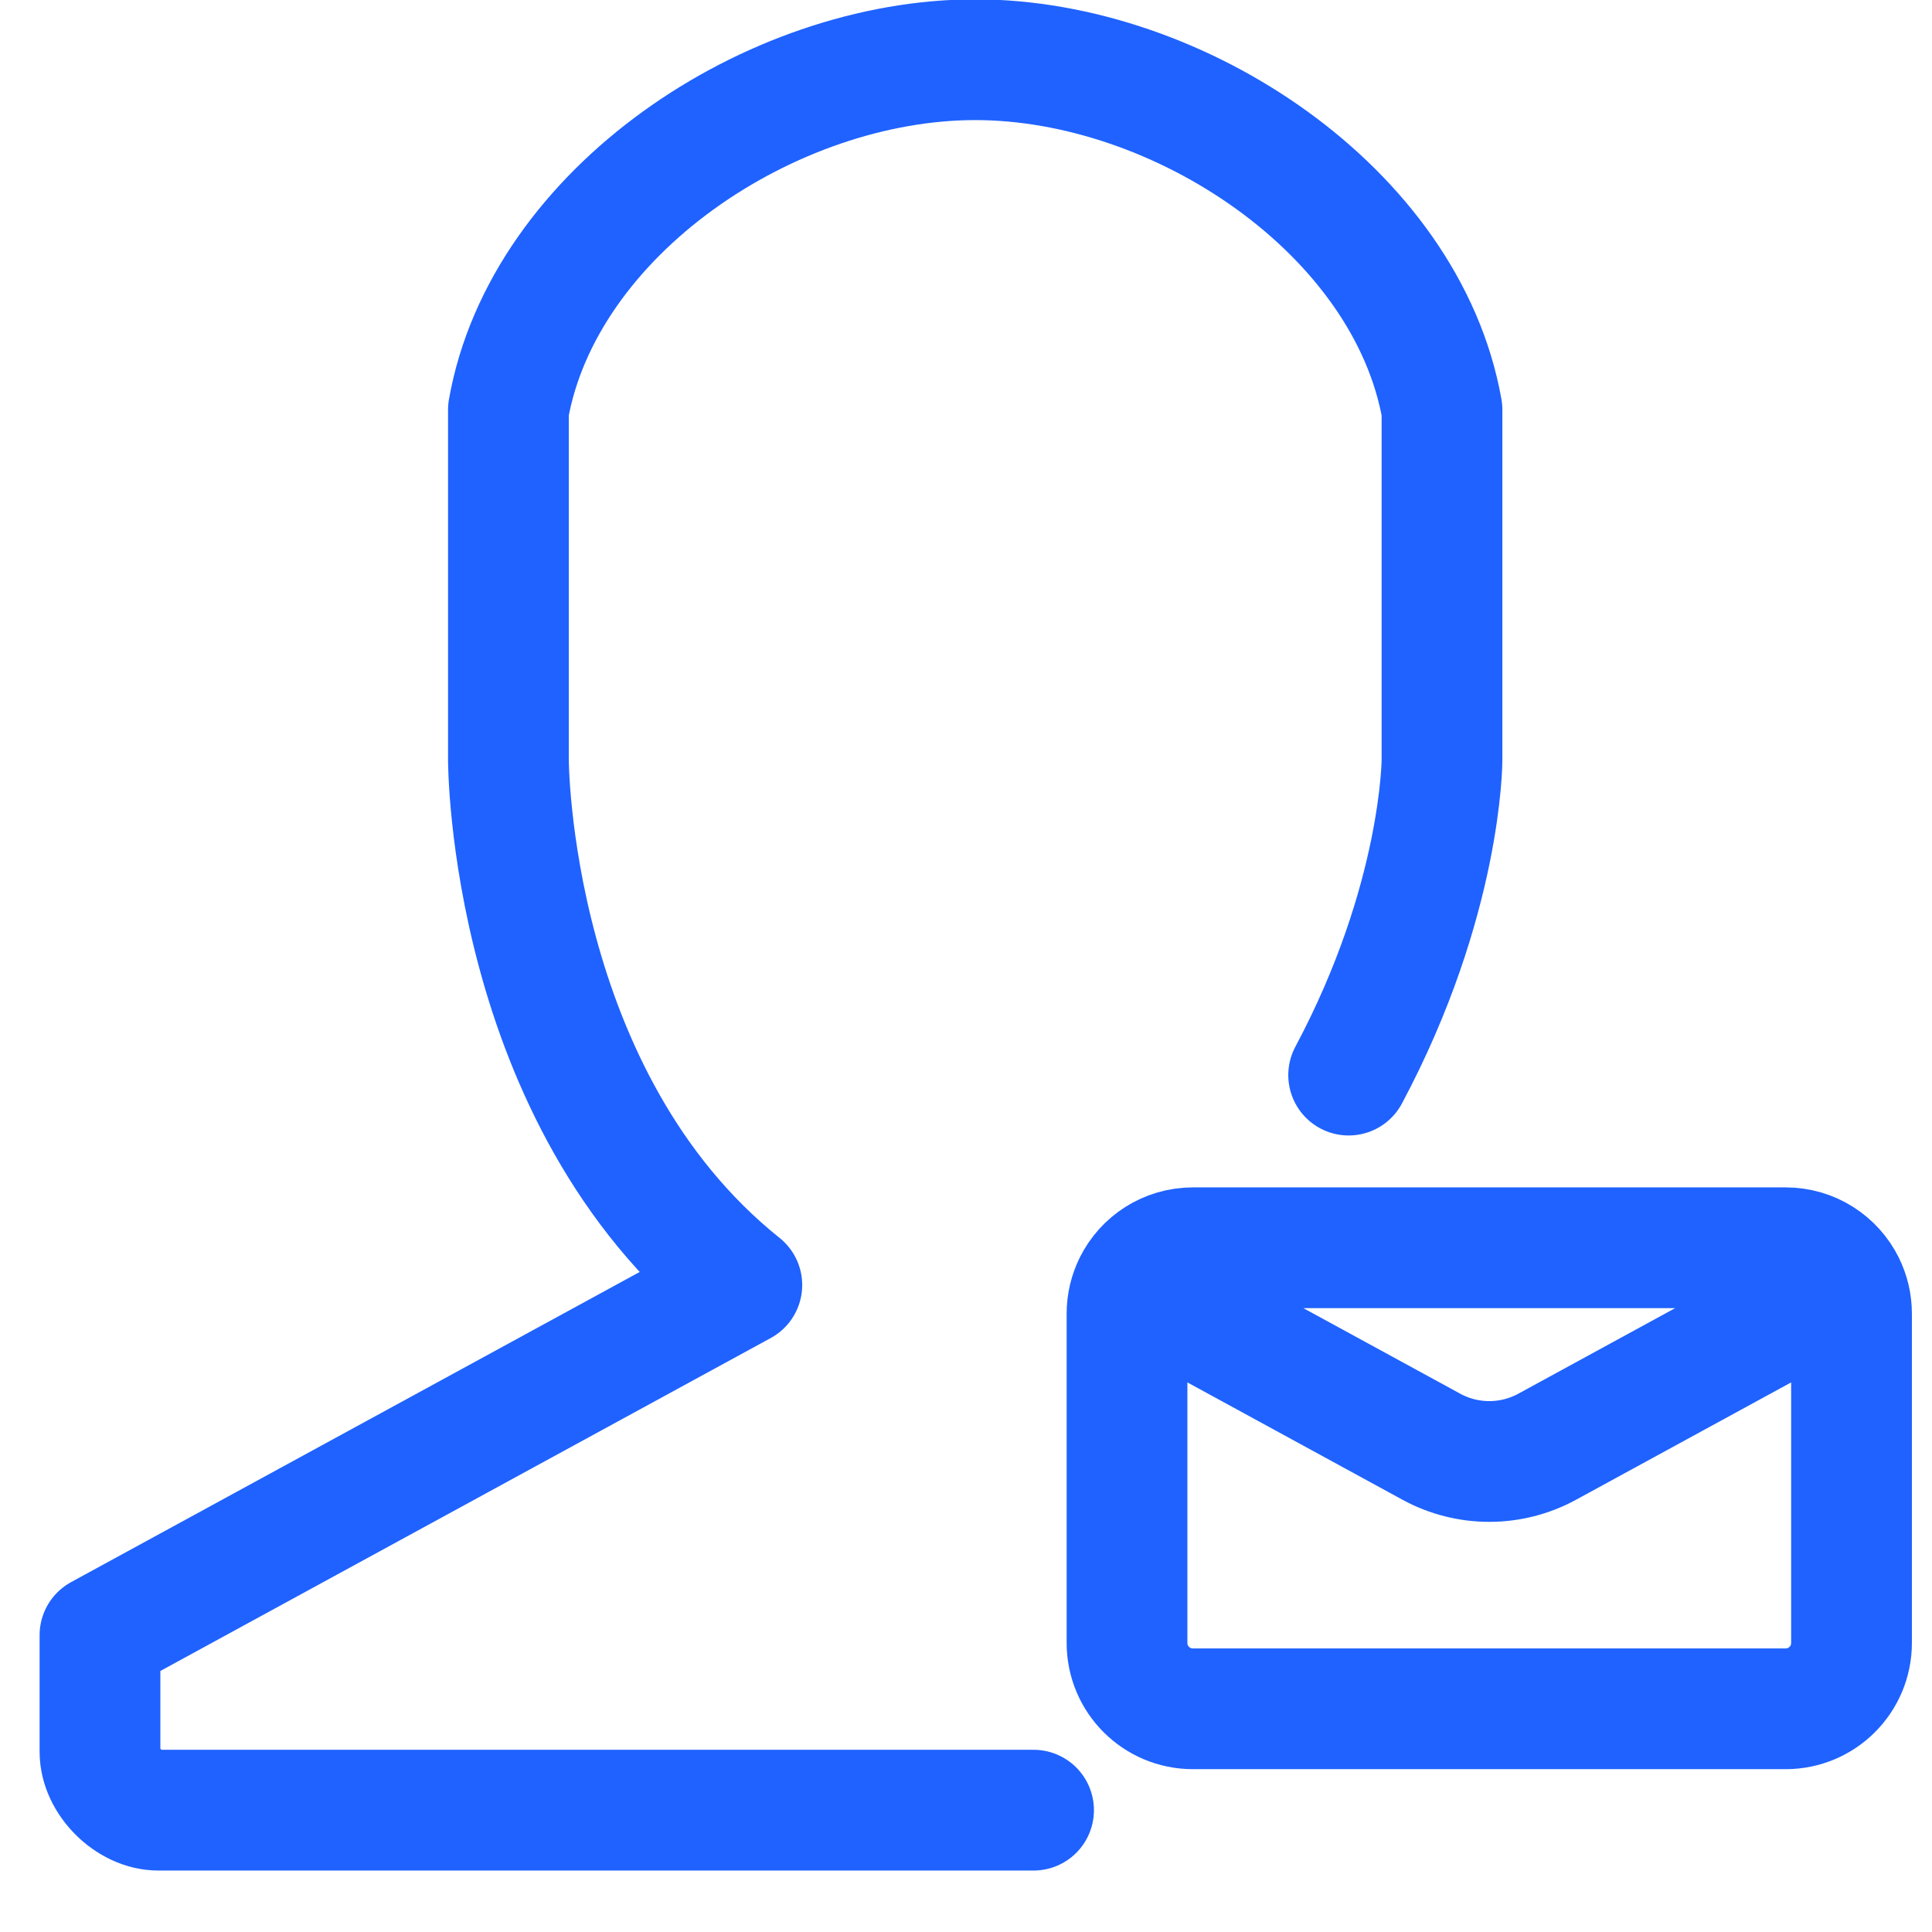 <svg width="32" height="32" viewBox="0 0 32 32" fill="none" xmlns="http://www.w3.org/2000/svg">
<g clip-path="url(#clip0_3047_48154)">
<path d="M22.338 17.807C23.884 14.908 23.884 12.586 23.884 12.586V6.788C23.304 3.502 19.535 0.989 16.153 0.989C12.77 0.989 9.001 3.502 8.421 6.788V12.586C8.421 12.586 8.421 18.192 12.287 21.284L1.656 27.083V29.016C1.656 29.499 2.139 29.982 2.623 29.982H17.119" stroke="#1F62FF" stroke-width="2" stroke-miterlimit="10" stroke-linecap="round" stroke-linejoin="round"/>
<path d="M30.554 21.274L25.625 23.963C25.028 24.288 24.306 24.288 23.709 23.963L18.78 21.274M30.554 21.274C30.376 20.914 30.005 20.667 29.576 20.667H19.758C19.329 20.667 18.958 20.914 18.78 21.274M30.554 21.274C30.626 21.42 30.667 21.584 30.667 21.758V27.212C30.667 27.815 30.179 28.303 29.576 28.303H19.758C19.155 28.303 18.667 27.815 18.667 27.212V21.758C18.667 21.584 18.708 21.42 18.78 21.274" stroke="#1F62FF" stroke-width="2" stroke-linecap="round"/>
</g>
<defs>
<clipPath id="clip0_3047_48154">
<rect width="32" height="32" fill="white"/>
</clipPath>
</defs>
</svg>
